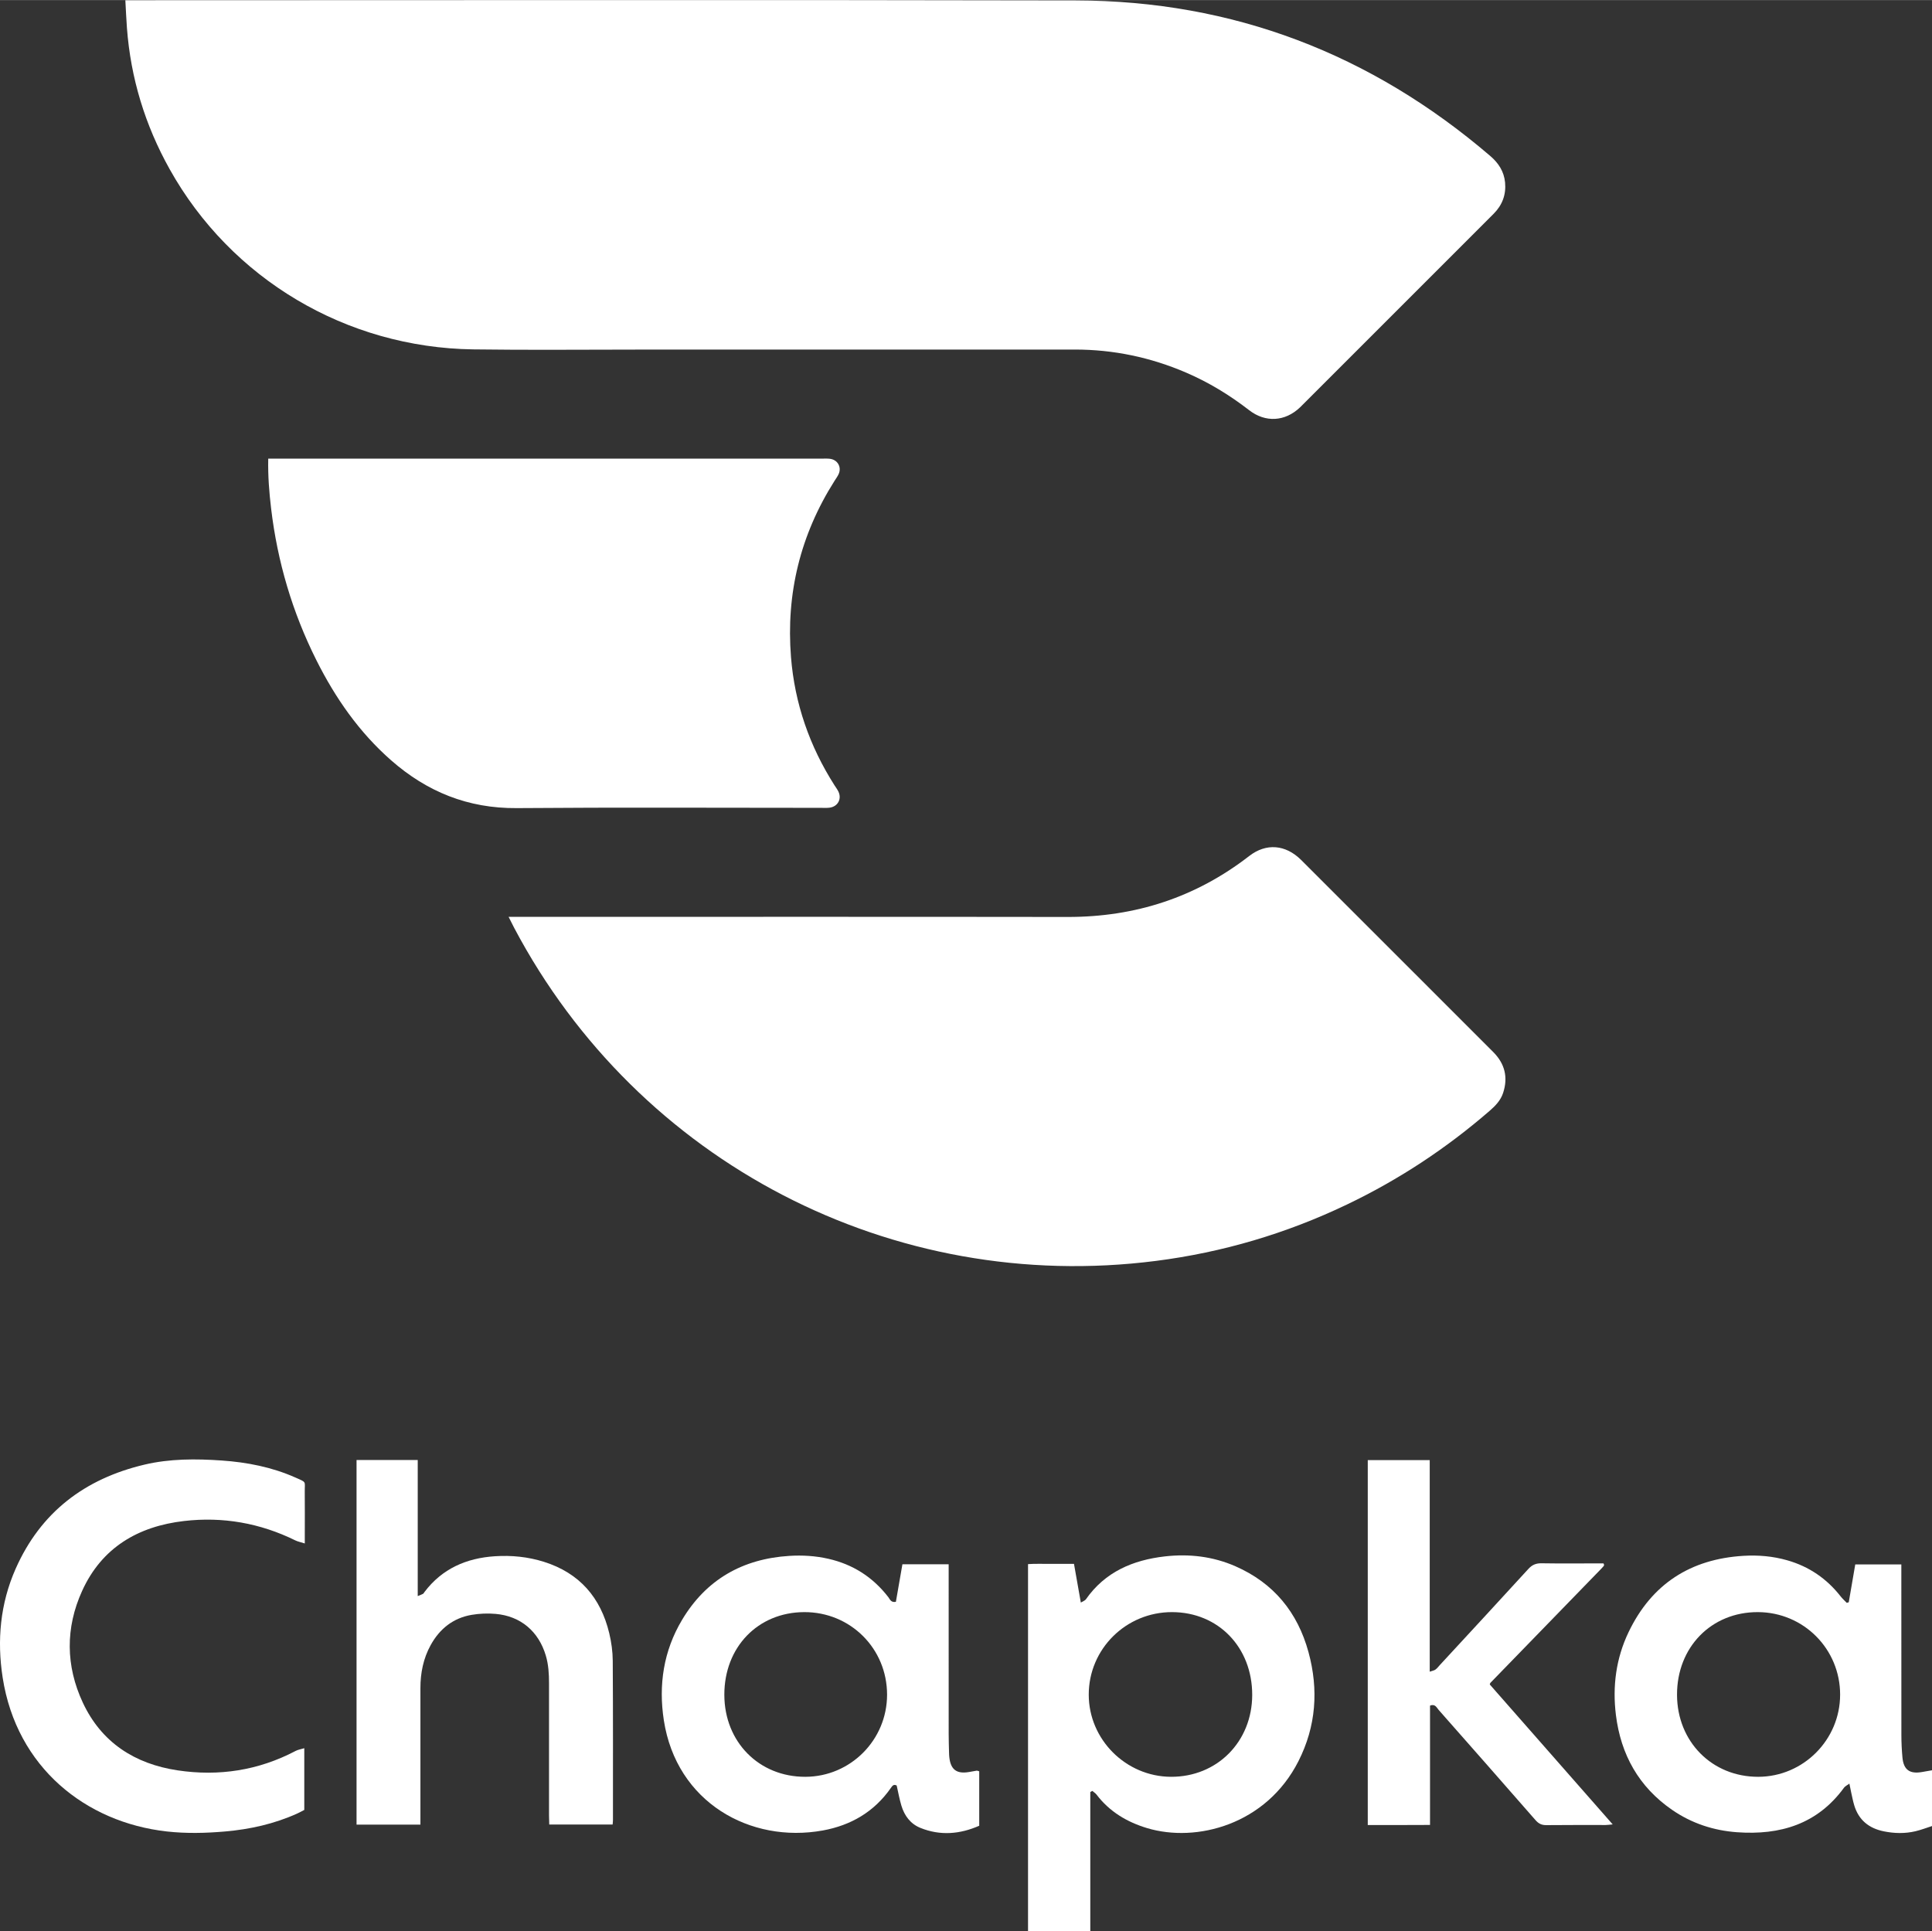 <?xml version="1.0" encoding="UTF-8"?>
<svg id="Livello_1" data-name="Livello 1" xmlns="http://www.w3.org/2000/svg" width="85.07cm" height="85.04cm" viewBox="0 0 2411.52 2410.47">
  <rect x="0" y="0" width="2411.52" height="2410.47" fill="#333333" stroke="none"/>
  <defs>
    <style>
      .cls-1 {
        fill: #fff;
      }
    </style>
  </defs>
  <path class="cls-1" d="m156.46.2c5.49,0,9.1,0,12.72,0,391.28,0,782.57-.59,1173.85.25,196.04.42,368.28,66.66,517.08,194.13,10.34,8.86,17.23,19.43,18.52,33.08,1.44,15.15-3.42,28.21-14.18,39.01-15.06,15.1-30.14,30.18-45.22,45.26-64.56,64.56-129.12,129.12-193.69,193.68-.94.94-1.87,1.9-2.84,2.82-18.6,17.78-43.11,19.34-63.51,3.53-24.35-18.87-50.44-34.76-78.74-46.93-44.33-19.06-90.6-28.78-138.9-28.77-180.64.03-361.29.05-541.93.05-69.66,0-139.33.72-208.97-.25-158.65-2.22-302.32-87.87-378.94-225.06-30.64-54.87-48.62-113.65-53.28-176.39-.81-10.88-1.26-21.79-1.97-34.41Z"/>
  <path class="cls-1" d="m634.83,1144.47c5.96,0,9.94,0,13.91,0,227.98,0,455.96-.21,683.93.11,84.31.12,159.89-24.4,226.62-76.1,21.12-16.36,45.38-14.41,64.86,5.02,49.79,49.65,99.46,99.41,149.18,149.13,30.16,30.16,60.31,60.33,90.47,90.5,14.58,14.59,18.83,31.73,12.32,51.31-3.04,9.13-9.48,15.85-16.64,22.06-54.17,46.98-113.5,86.1-178.18,117.04-75.7,36.22-155.23,59.77-238.44,70.41-328.76,42.05-645.82-122.51-800.92-415.47-2.15-4.06-4.15-8.19-7.1-14.02Z"/>
  <path class="cls-1" d="m334.81,572.41h12.04c226.65,0,453.31,0,679.96,0,3,0,6.03-.15,8.99.2,9.63,1.14,14.94,10.24,11.03,19.03-1.34,3.01-3.38,5.72-5.16,8.53-42.66,67.29-60.67,140.82-54.35,220.05,4.61,57.8,23.15,111.2,54.38,160.13,1.61,2.53,3.46,4.94,4.76,7.62,4.45,9.14-.53,18.65-10.64,20.15-3.59.53-7.32.26-10.98.26-126.66,0-253.33-.7-379.98.32-60.6.49-111.9-20.35-156.67-59.67-39.91-35.05-69.63-77.8-93.27-124.97-29.98-59.8-48.65-123.03-56.53-189.47-2.39-20.16-4.02-40.33-3.58-62.19Z"/>
  <path class="cls-1" d="m1360.9,2237.01v173.46h-77.71v-458.02c9.24-.64,18.78-.21,28.29-.29,9.31-.08,18.62-.02,29.07-.02,2.79,15.8,5.53,31.33,8.53,48.31,2.92-1.8,5.25-2.47,6.32-4.02,23.94-34.32,58.79-49.06,98.61-53.6,30.2-3.44,59.95-.02,88.09,12.33,47.71,20.94,77.59,57.46,91.18,107.24,12.76,46.75,9.49,92.54-12.55,136.05-40.15,79.27-127.31,102.13-188.96,83.55-25.14-7.57-46.87-20.54-63.05-41.8-1.39-1.83-3.53-3.1-5.31-4.63l-2.5,1.43Zm202.1-121.24c.09-59.42-42.3-103.27-99.96-103.39-57.53-.12-104.08,46-104.07,103.08.02,55.96,46.36,102.26,102.61,102.5,57.61.25,101.33-43.8,101.42-102.2Z"/>
  <path class="cls-1" d="m1222.27,2211.12v67.95c-24.04,10.57-48.53,12.7-73.33,2.72-12.53-5.04-20.06-15.24-23.85-27.93-2.46-8.21-3.94-16.71-5.84-25-3.87-2.07-5.51.48-7.3,3.04-20.76,29.77-49.86,46.7-84.97,53.07-90.37,16.39-182.63-34.97-198.4-137.63-6.78-44.17-.35-86.53,22.72-125.2,30.09-50.44,75.58-76.28,133.87-79.95,16.33-1.03,32.57-.06,48.65,3.58,30.81,6.99,55.72,22.94,74.97,47.91,2.07,2.69,3.19,7,9.45,5.86,2.67-15.34,5.42-31.15,8.15-46.88h57.73v12.23c0,66.6-.01,133.21.02,199.81,0,7.66.27,15.32.45,22.97.05,2,.13,4,.35,5.98,1.71,15.37,9.21,20.97,24.51,18.35,3.25-.56,6.49-1.21,9.75-1.71.6-.09,1.27.32,3.04.81Zm-318.15-95.33c.16,58.72,43.32,102.33,101.12,102.18,56.37-.15,102.02-46.02,102-102.53-.01-57.67-45.84-103.3-103.5-103.06-57.79.24-99.79,43.83-99.63,103.41Z"/>
  <path class="cls-1" d="m2411.52,2209.83v69.6c-6.24,2-13.29,4.75-20.58,6.48-13.15,3.12-26.46,2.8-39.69.11-18.53-3.77-31.32-14.14-36.83-32.57-1.52-5.09-2.52-10.33-3.69-15.52-.72-3.18-1.3-6.4-2.33-11.46-2.99,2.21-5.34,3.22-6.64,5-33.24,45.68-79.87,59.57-133.59,55.7-29.41-2.12-56.84-11.17-81.23-28.05-41.42-28.66-63.85-68.88-69.97-118.33-4.43-35.79.14-70.68,15.77-103.33,28.79-60.13,77.31-91.42,143.61-95.35,18.38-1.09,36.57.46,54.43,5.56,27.22,7.76,49.32,22.87,66.71,45.09,2.27,2.9,5.08,5.38,7.63,8.06l2.5-.75c2.66-15.52,5.33-31.03,8.11-47.22h57.52v12.06c0,66.97-.05,133.94.06,200.92.01,9.31.46,18.66,1.31,27.94,1.42,15.45,9.03,20.92,24.44,18.22,3.77-.66,7.55-1.32,12.44-2.17Zm-114.68-94.35c.04-57.06-45.59-102.91-102.62-103.1-58.17-.2-101.18,43.84-100.96,103.37.22,58.43,43.76,102.33,101.38,102.22,56.24-.11,102.16-46.16,102.19-102.49Z"/>
  <path class="cls-1" d="m380.43,1926.66c-5.23-1.66-8.74-2.31-11.83-3.83-43.94-21.62-90.5-29.79-138.86-24.19-57.32,6.64-102.67,33.14-127.25,87.28-20.93,46.09-20.52,93.52.85,139.37,23.27,49.91,64.98,76.61,118.34,84.62,51.4,7.72,100.89.19,147.33-24.26,2.99-1.57,6.53-2.08,10.8-3.39v77.06c-2.69,1.38-5.82,3.15-9.08,4.62-28.55,12.85-58.63,19.56-89.71,22.27-24.29,2.11-48.54,2.7-72.84-.02-101.3-11.35-187.37-79.98-204.83-191.88-7.28-46.64-3.08-92.57,16.18-136.09,31.24-70.57,86.33-112.32,160.67-129.93,31.82-7.53,64.13-7.41,96.45-5.18,31.74,2.19,62.71,8.24,92,21.23,14.62,6.49,11.58,4.13,11.74,18.16.19,17.32.05,34.65.05,51.97v12.22Z"/>
  <path class="cls-1" d="m524.78,2277.66h-79.74v-455.16h76.37v169.86c3.32-1.37,5.04-1.91,6.56-2.78.8-.46,1.27-1.51,1.87-2.31,22.03-29.16,52.29-42.32,87.88-44.64,20.76-1.35,41.28.68,61.21,6.96,44.33,13.96,70.82,44.51,81.51,89.05,2.7,11.24,4.32,23.02,4.39,34.57.43,66.29.25,132.58.26,198.87,0,1.61-.24,3.23-.42,5.46h-79.11c-.1-3.74-.28-7.6-.28-11.46-.02-54.96-.03-109.93,0-164.89,0-11.69-.64-23.25-4.01-34.58-8.94-30.12-31.36-49.28-62.64-52.02-9.84-.86-20.06-.46-29.8,1.18-23.17,3.92-39.99,17.37-51.24,37.73-9.23,16.7-12.84,34.84-12.83,53.82.02,52.97,0,105.93,0,158.9,0,3.6,0,7.19,0,11.46Z"/>
  <path class="cls-1" d="m1859.51,2102.68c50.93,57.98,101.66,115.75,153.45,174.7-3.92.35-6.37.76-8.82.77-24.67.05-49.33-.14-73.99.15-5.89.07-9.73-1.89-13.58-6.29-40.11-45.93-80.4-91.7-120.75-137.43-2.6-2.94-4.44-8.08-10.87-5.47v148.95c-26.09.23-51.54.06-77.71.11v-455.52h77.34v264.1c3.28-1.15,5.55-1.46,7.17-2.65,2.12-1.54,3.73-3.77,5.54-5.73,36.84-39.92,73.76-79.75,110.39-119.86,4.7-5.15,9.5-7.19,16.39-7.08,22.66.37,45.33.14,67.99.14,3.26,0,6.52,0,9.45,0,.46,1.13.64,1.43.69,1.75.04.28-.03.61-.13.88-.12.31-.29.61-.51.86-.88,1-1.75,2.01-2.68,2.96-46.2,47.56-92.41,95.12-138.6,142.69-.21.21-.24.59-.78,1.96Z"/>
</svg>